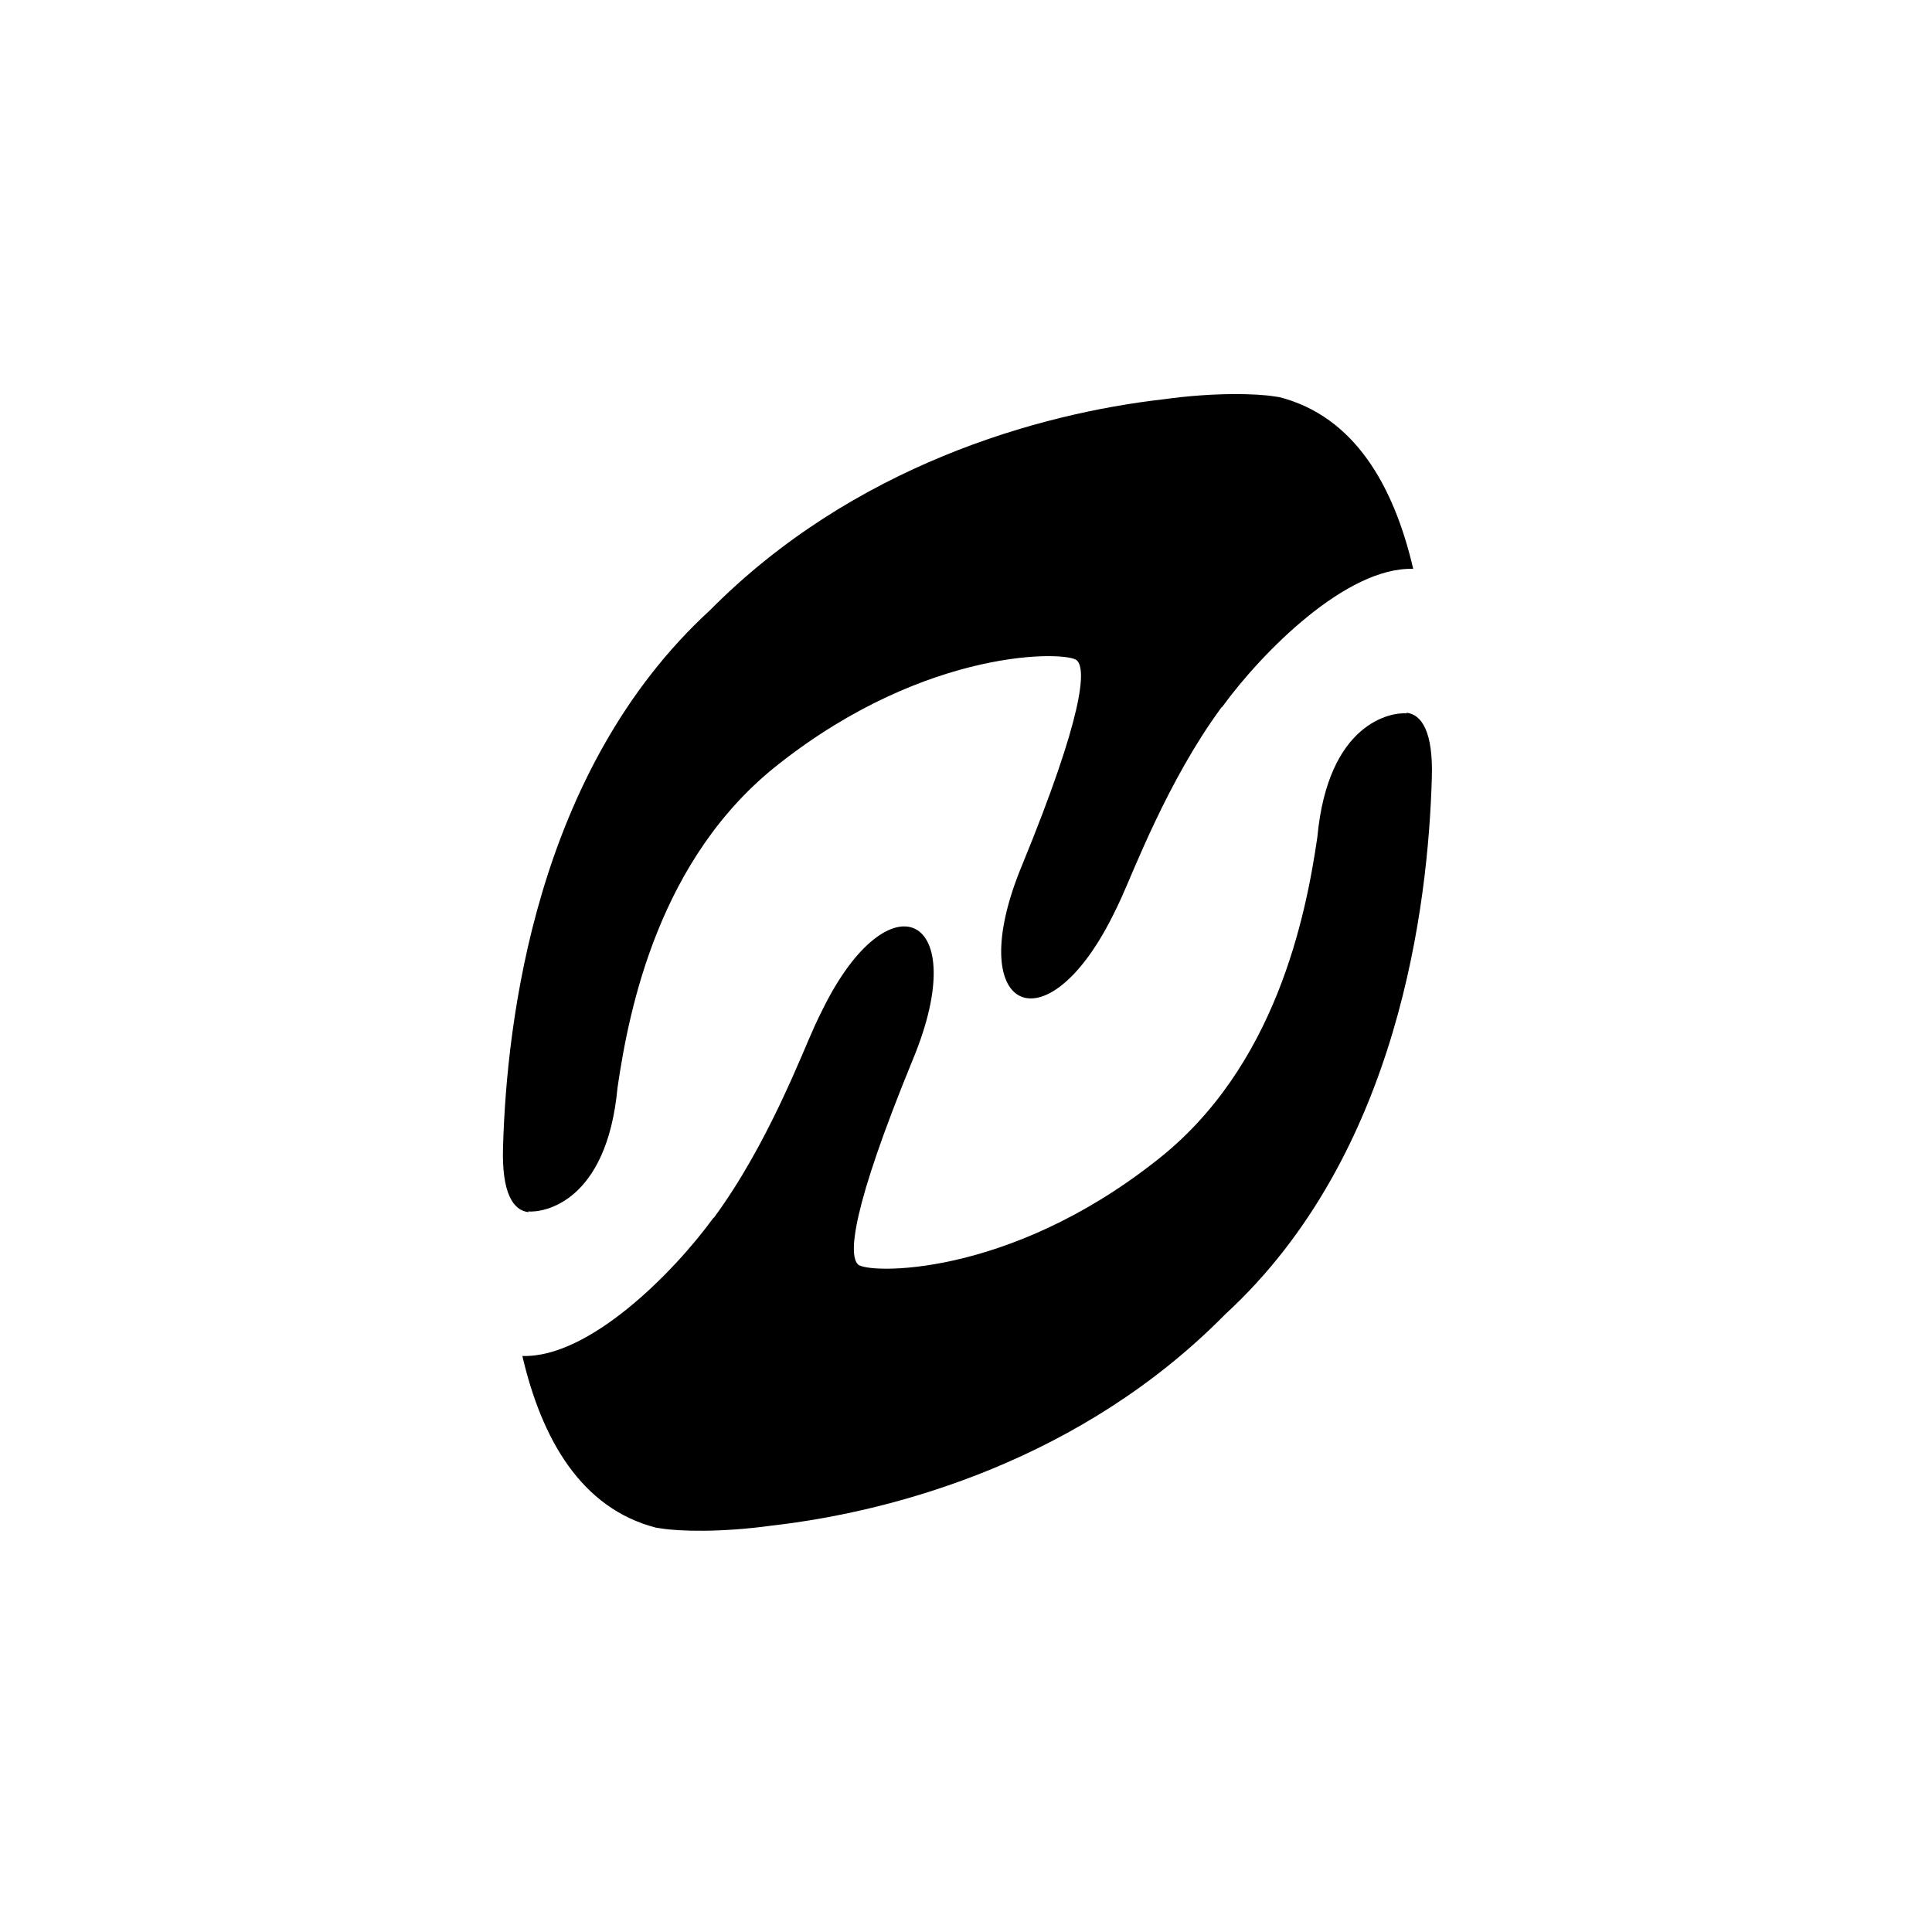 <svg xmlns="http://www.w3.org/2000/svg" version="1.1" xmlns:xlink="http://www.w3.org/1999/xlink" xmlns:svgjs="http://svgjs.dev/svgjs" width="270" height="270"><rect width="100%" height="100%" fill="#808080" stroke="none"/><svg xmlns="http://www.w3.org/2000/svg" version="1.1" viewBox="0 0 270 270">
  <defs>
    <style>
      .cls-1 {
        fill: #fff;
      }
    </style>
  </defs>
  <!-- Generator: Adobe Illustrator 28.7.5, SVG Export Plug-In . SVG Version: 1.2.0 Build 176)  -->
  <g>
    <g id="SvgjsG1001" data-name="レイヤー_1">
      <rect class="cls-1" width="270" height="270"></rect>
      <g>
        <path d="M73.8,169.3s0,0,0,0c2.1.2,11-1.2,12.5-17.3,1.6-11,5.8-32.1,22.5-45.2,20.9-16.5,40.5-15.8,41.7-14.5,1.3,1.2,1,7.5-7.7,28.7-8.4,20.3,3.3,25.8,12.7,7h0s0,0,0,0c.4-.8.8-1.6,1.2-2.5,1.7-3.7,6.5-16.4,13.9-26.5,0,0,.1-.2.2-.2h0c5.6-7.7,17.4-19.6,26.7-19.3h0c-2.7-11.6-8.2-21.3-18.7-24h0s-.7-.1-.7-.1c-2.4-.4-8.3-.6-15.5.4,0,0,0,0,0,0-17.5,2-43.4,9.3-63.4,29.5-24.4,22.4-28.4,57.6-28.9,75-.2,6.4,1.4,8.9,3.6,9.1h0Z"></path>
        <path d="M196.6,99.7h0s0,0,0,0c0,0,0,0,0,0-2.1-.2-11,1.2-12.5,17.3-1.6,11-5.8,32.2-22.5,45.2-20.9,16.5-40.5,15.8-41.7,14.5-1.3-1.3-1-7.5,7.7-28.7,8.4-20.3-3.3-25.8-12.6-7h0s0,0,0,0c-.4.8-.8,1.6-1.2,2.5-1.7,3.7-6.5,16.4-13.9,26.5,0,0-.1.2-.2.2h0c-5.6,7.7-17.4,19.6-26.7,19.3h0c2.7,11.6,8.2,21.3,18.7,24h0s.7.1.7.1c2.4.4,8.3.6,15.5-.4,0,0,0,0,0,0,17.5-2,43.4-9.3,63.3-29.5,24.4-22.4,28.4-57.6,28.9-75,.2-6.4-1.4-8.9-3.6-9.1Z"></path>
      </g>
    </g>
  </g>
</svg><style>@media (prefers-color-scheme: light) { :root { filter: none; } }
@media (prefers-color-scheme: dark) { :root { filter: none; } }
</style></svg>